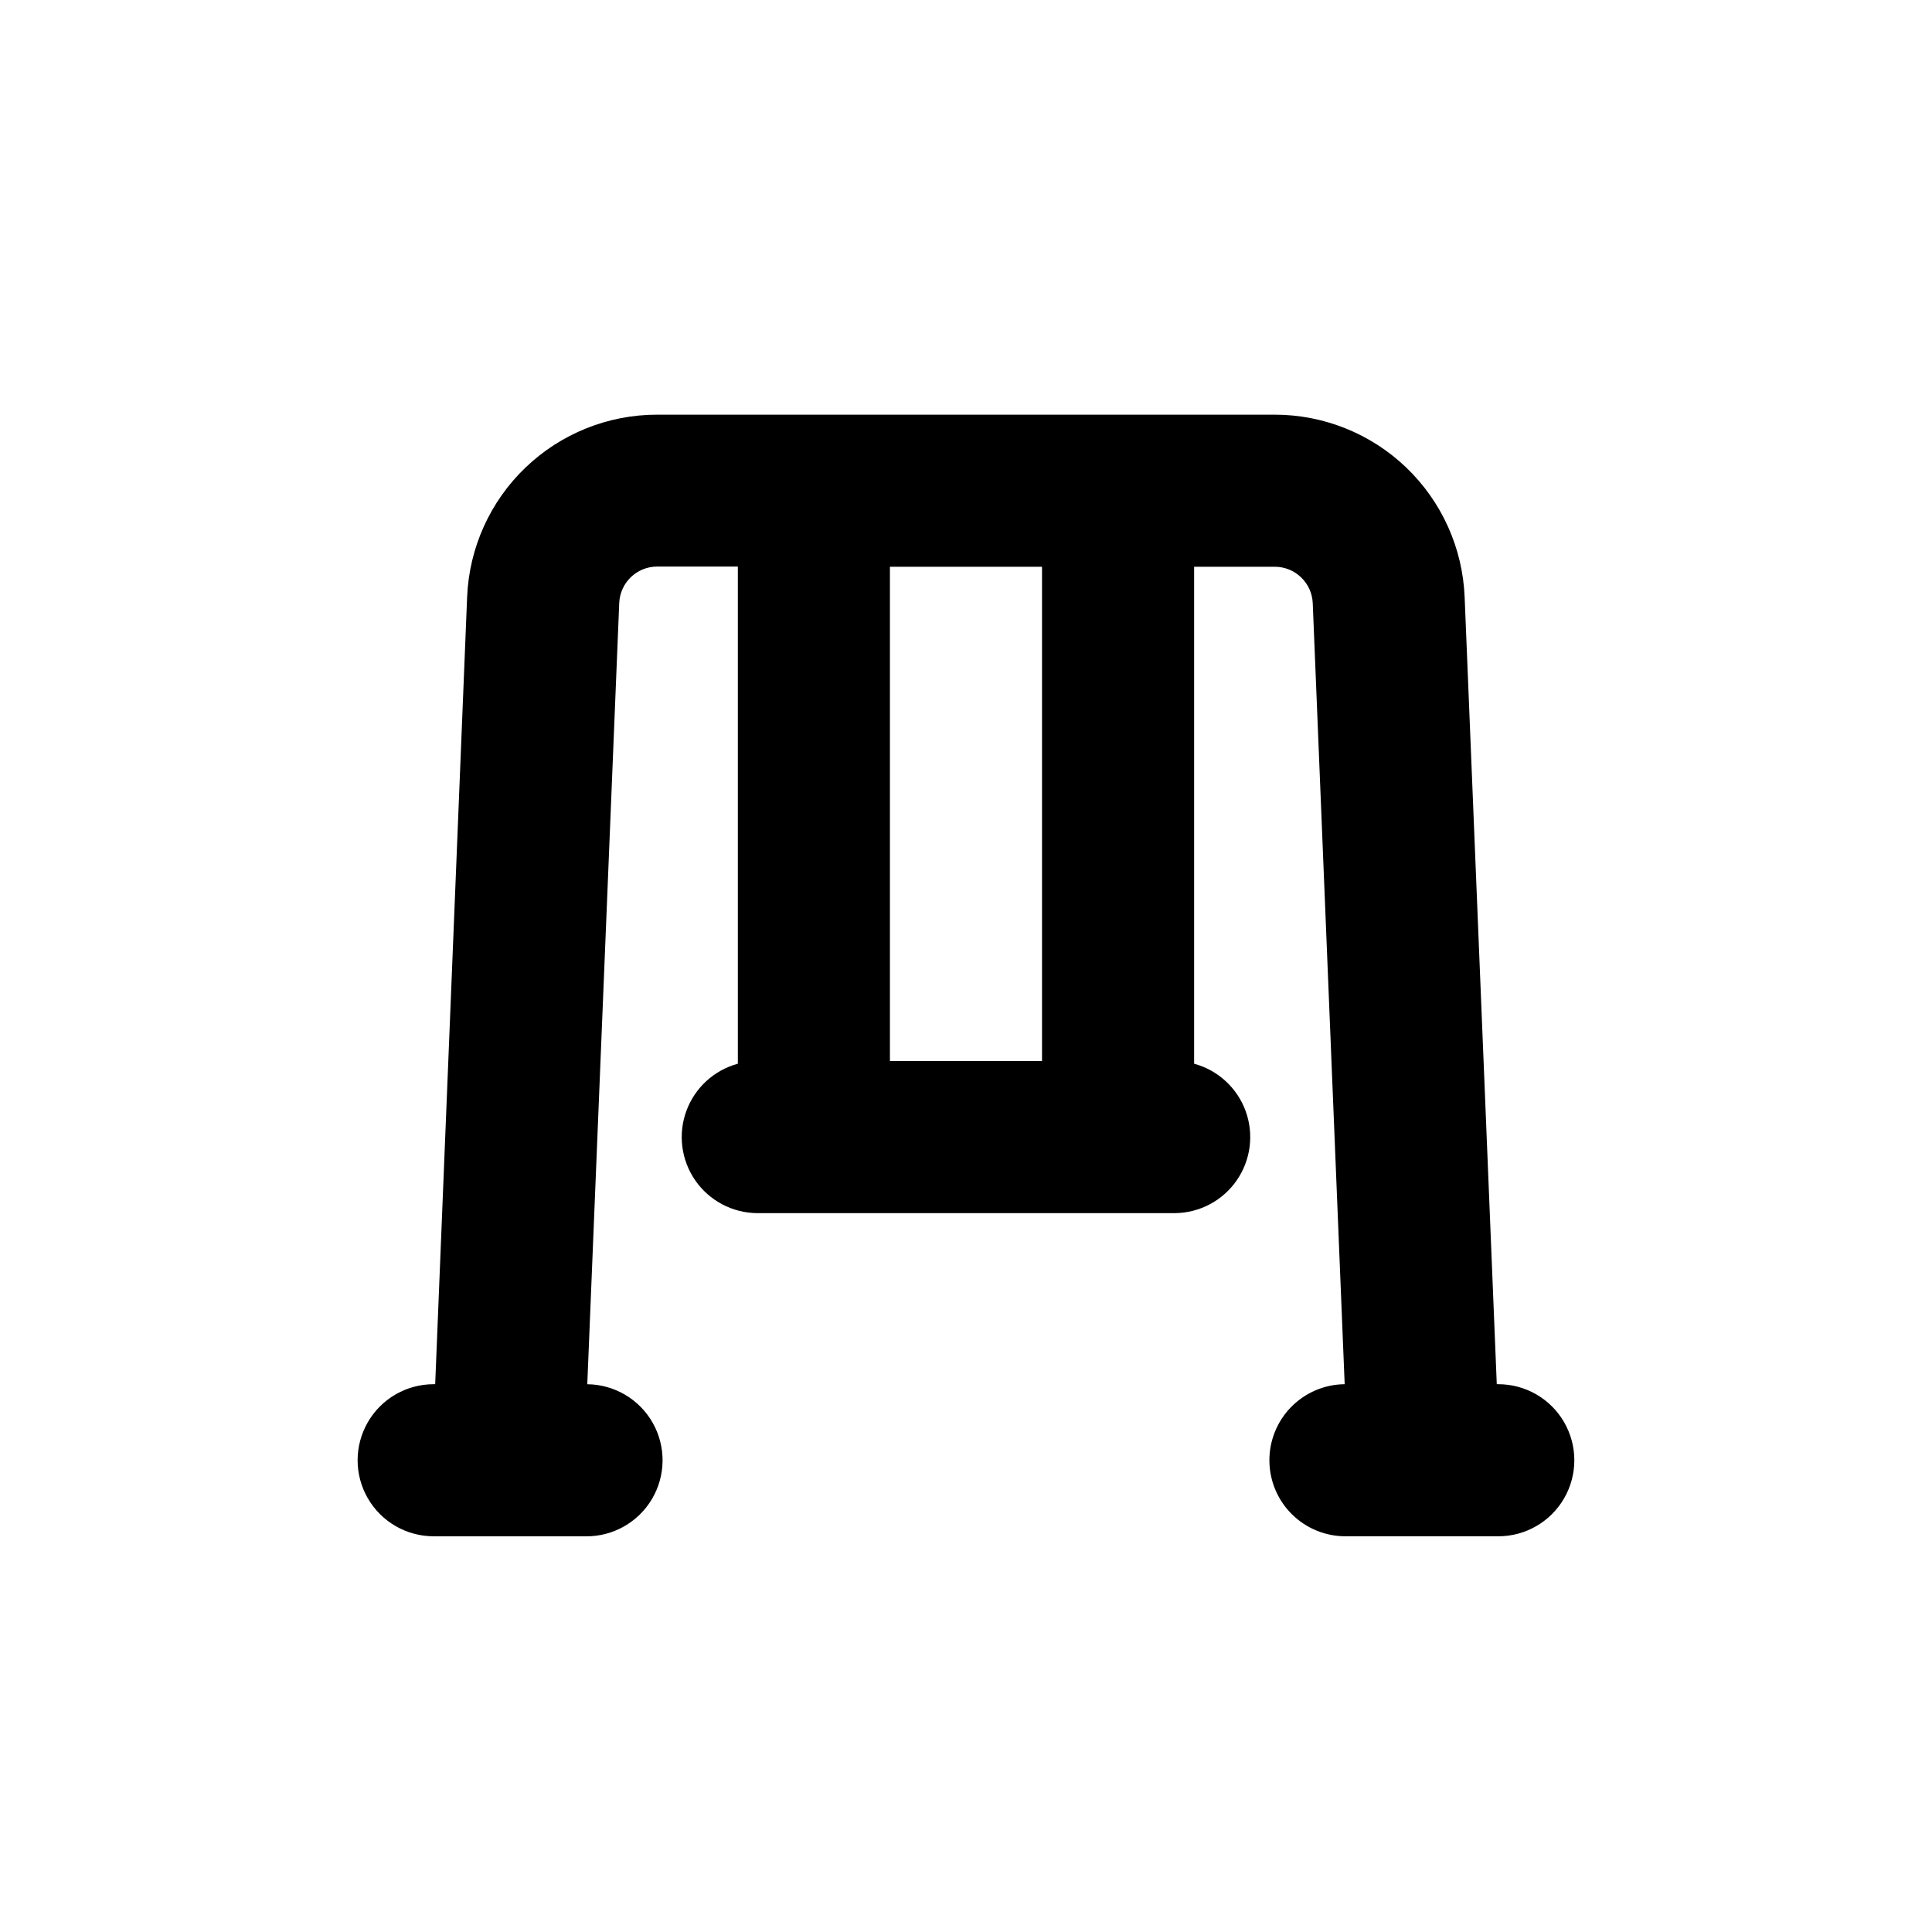 <?xml version="1.0" encoding="UTF-8"?>
<!-- Uploaded to: ICON Repo, www.svgrepo.com, Generator: ICON Repo Mixer Tools -->
<svg fill="#000000" width="800px" height="800px" version="1.1" viewBox="144 144 512 512" xmlns="http://www.w3.org/2000/svg">
 <path d="m258.93 551.14h40.305c7.199 0.074 13.891-3.703 17.551-9.902 3.664-6.199 3.738-13.879 0.203-20.152-3.539-6.269-10.152-10.176-17.352-10.25l8.465-207.02c0.215-5.406 4.664-9.676 10.074-9.672h21.363v131.75c-6.312 1.711-11.398 6.383-13.648 12.523-2.246 6.137-1.375 12.988 2.34 18.371 3.715 5.379 9.809 8.625 16.344 8.703h110.84c6.539-0.078 12.633-3.324 16.344-8.703 3.715-5.383 4.586-12.234 2.34-18.371-2.25-6.141-7.336-10.812-13.645-12.523v-131.7h21.363-0.004c5.41-0.004 9.859 4.266 10.078 9.672l8.461 206.96c-5.344 0.055-10.449 2.231-14.188 6.047-3.742 3.816-5.816 8.965-5.762 14.309s2.227 10.449 6.047 14.191c3.816 3.738 8.961 5.812 14.309 5.758h40.305c7.199 0 13.852-3.84 17.453-10.074 3.598-6.238 3.598-13.918 0-20.152-3.602-6.238-10.254-10.078-17.453-10.078h-0.402l-8.516-208.62c-0.535-13.004-6.078-25.293-15.469-34.297-9.391-9.008-21.902-14.031-34.914-14.02h-163.59c-13.012-0.012-25.523 5.012-34.914 14.02-9.391 9.004-14.934 21.293-15.465 34.297l-8.465 208.62h-0.402c-7.203 0-13.855 3.84-17.453 10.078-3.602 6.234-3.602 13.914 0 20.152 3.598 6.234 10.25 10.074 17.453 10.074zm120.91-256.94h40.305v130.99h-40.305z"/>
</svg>